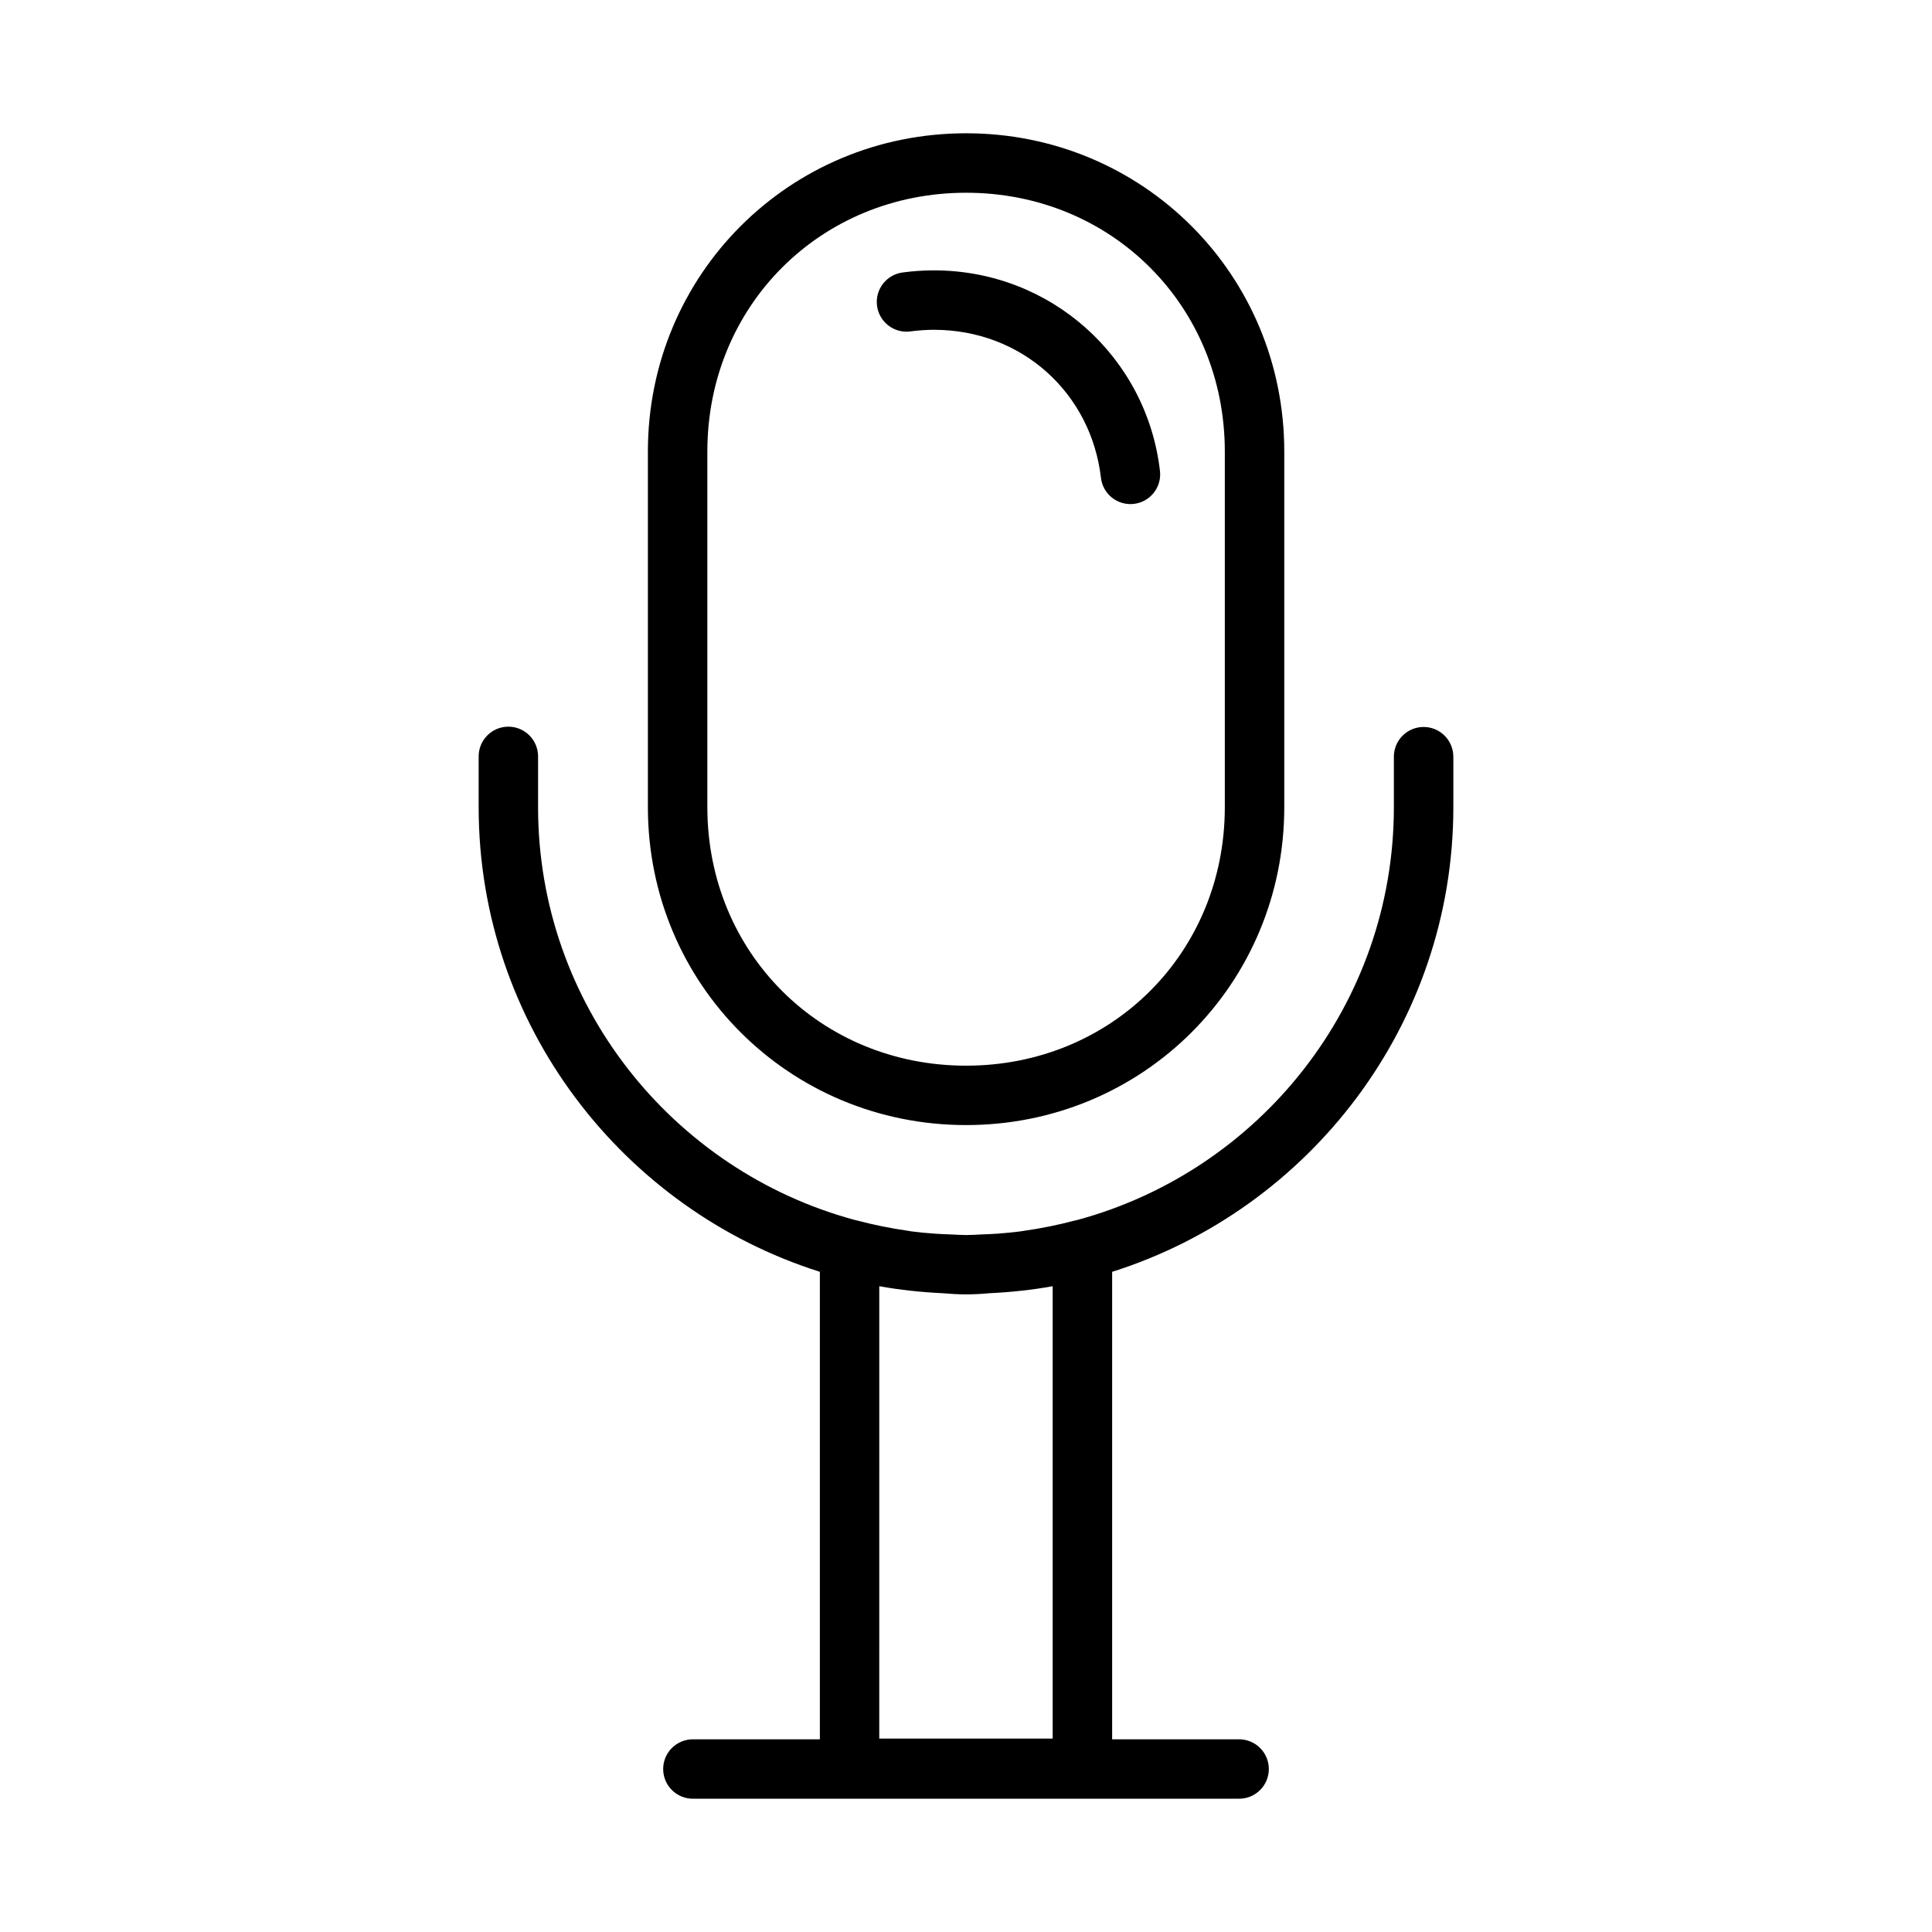 <?xml version="1.0" encoding="UTF-8"?>
<!-- Uploaded to: SVG Repo, www.svgrepo.com, Generator: SVG Repo Mixer Tools -->
<svg fill="#000000" width="800px" height="800px" version="1.1" viewBox="144 144 512 512" xmlns="http://www.w3.org/2000/svg">
 <path d="m400.03 179.32c-46.867 0-84.332 37.465-84.332 84.332v94.25c0 46.867 37.473 84.254 84.332 84.254s84.316-37.387 84.316-84.254v-94.25c0-46.867-37.449-84.332-84.316-84.332zm0 15.758c38.586 0 68.559 29.988 68.559 68.574v94.25c0 38.586-29.961 68.512-68.559 68.512-38.594 0-68.574-29.926-68.574-68.512v-94.25c0-38.586 29.984-68.574 68.574-68.574zm-8.547 20.57c-2.703 0-5.359 0.18-7.965 0.523l-0.004 0.004c-2.129 0.191-4.086 1.246-5.426 2.91-1.336 1.668-1.941 3.805-1.672 5.926 0.27 2.121 1.391 4.039 3.102 5.32 1.711 1.277 3.871 1.809 5.981 1.465 1.949-0.238 3.949-0.398 5.981-0.398 23.348 0 41.676 16.789 44.281 39.223v-0.004c0.238 2.082 1.297 3.981 2.938 5.277 1.645 1.297 3.734 1.887 5.812 1.641s3.973-1.312 5.266-2.957c1.293-1.648 1.875-3.742 1.621-5.82-3.496-30.098-28.891-53.109-59.918-53.109zm-112.91 120.93h-0.004c-4.324 0.086-7.769 3.641-7.719 7.965v13.359c0 57.598 38.137 106.61 90.422 123.14v123.89l-33.473 0.004c-2.117-0.047-4.168 0.762-5.684 2.242s-2.367 3.512-2.367 5.633c0 2.117 0.852 4.148 2.367 5.629 1.516 1.48 3.566 2.289 5.684 2.242h144.4c2.121 0.047 4.168-0.762 5.684-2.242 1.516-1.48 2.371-3.512 2.371-5.629 0-2.121-0.855-4.152-2.371-5.633-1.516-1.48-3.562-2.289-5.684-2.242h-33.469v-123.89c52.285-16.523 90.422-65.531 90.422-123.14v-13.359l-0.004-0.004c0.004-2.09-0.824-4.098-2.305-5.578-1.477-1.48-3.481-2.312-5.574-2.312s-4.098 0.832-5.574 2.312c-1.48 1.48-2.309 3.488-2.305 5.578v13.359c0 52.348-35.684 96.418-83.98 109.43-0.191 0.035-0.379 0.074-0.566 0.121-4.477 1.184-9.031 2.102-13.652 2.754-0.176 0.023-0.348 0.059-0.523 0.09-0.055 0.008-0.102 0.008-0.152 0.016-1.961 0.27-3.934 0.441-5.918 0.602-1.594 0.117-3.199 0.18-4.812 0.238-1.25 0.059-2.492 0.148-3.75 0.148-1.258 0-2.5-0.09-3.75-0.148-1.621-0.059-3.242-0.117-4.844-0.238-1.961-0.148-3.922-0.324-5.859-0.582-0.367-0.059-0.727-0.117-1.09-0.18-4.519-0.645-8.977-1.551-13.344-2.707l-0.008-0.004c-0.215-0.059-0.43-0.109-0.645-0.148-0.043-0.012-0.082-0.02-0.125-0.031-48.18-13.09-83.777-57.105-83.777-109.36v-13.359c0.023-2.133-0.816-4.18-2.328-5.68-1.512-1.504-3.566-2.328-5.699-2.285zm98.445 148.28c5.488 0.996 11.105 1.586 16.805 1.859 2.039 0.18 4.113 0.305 6.211 0.305 2.094 0 4.137-0.117 6.164-0.305 5.691-0.27 11.293-0.867 16.773-1.859v119.89h-45.957z"/>
</svg>